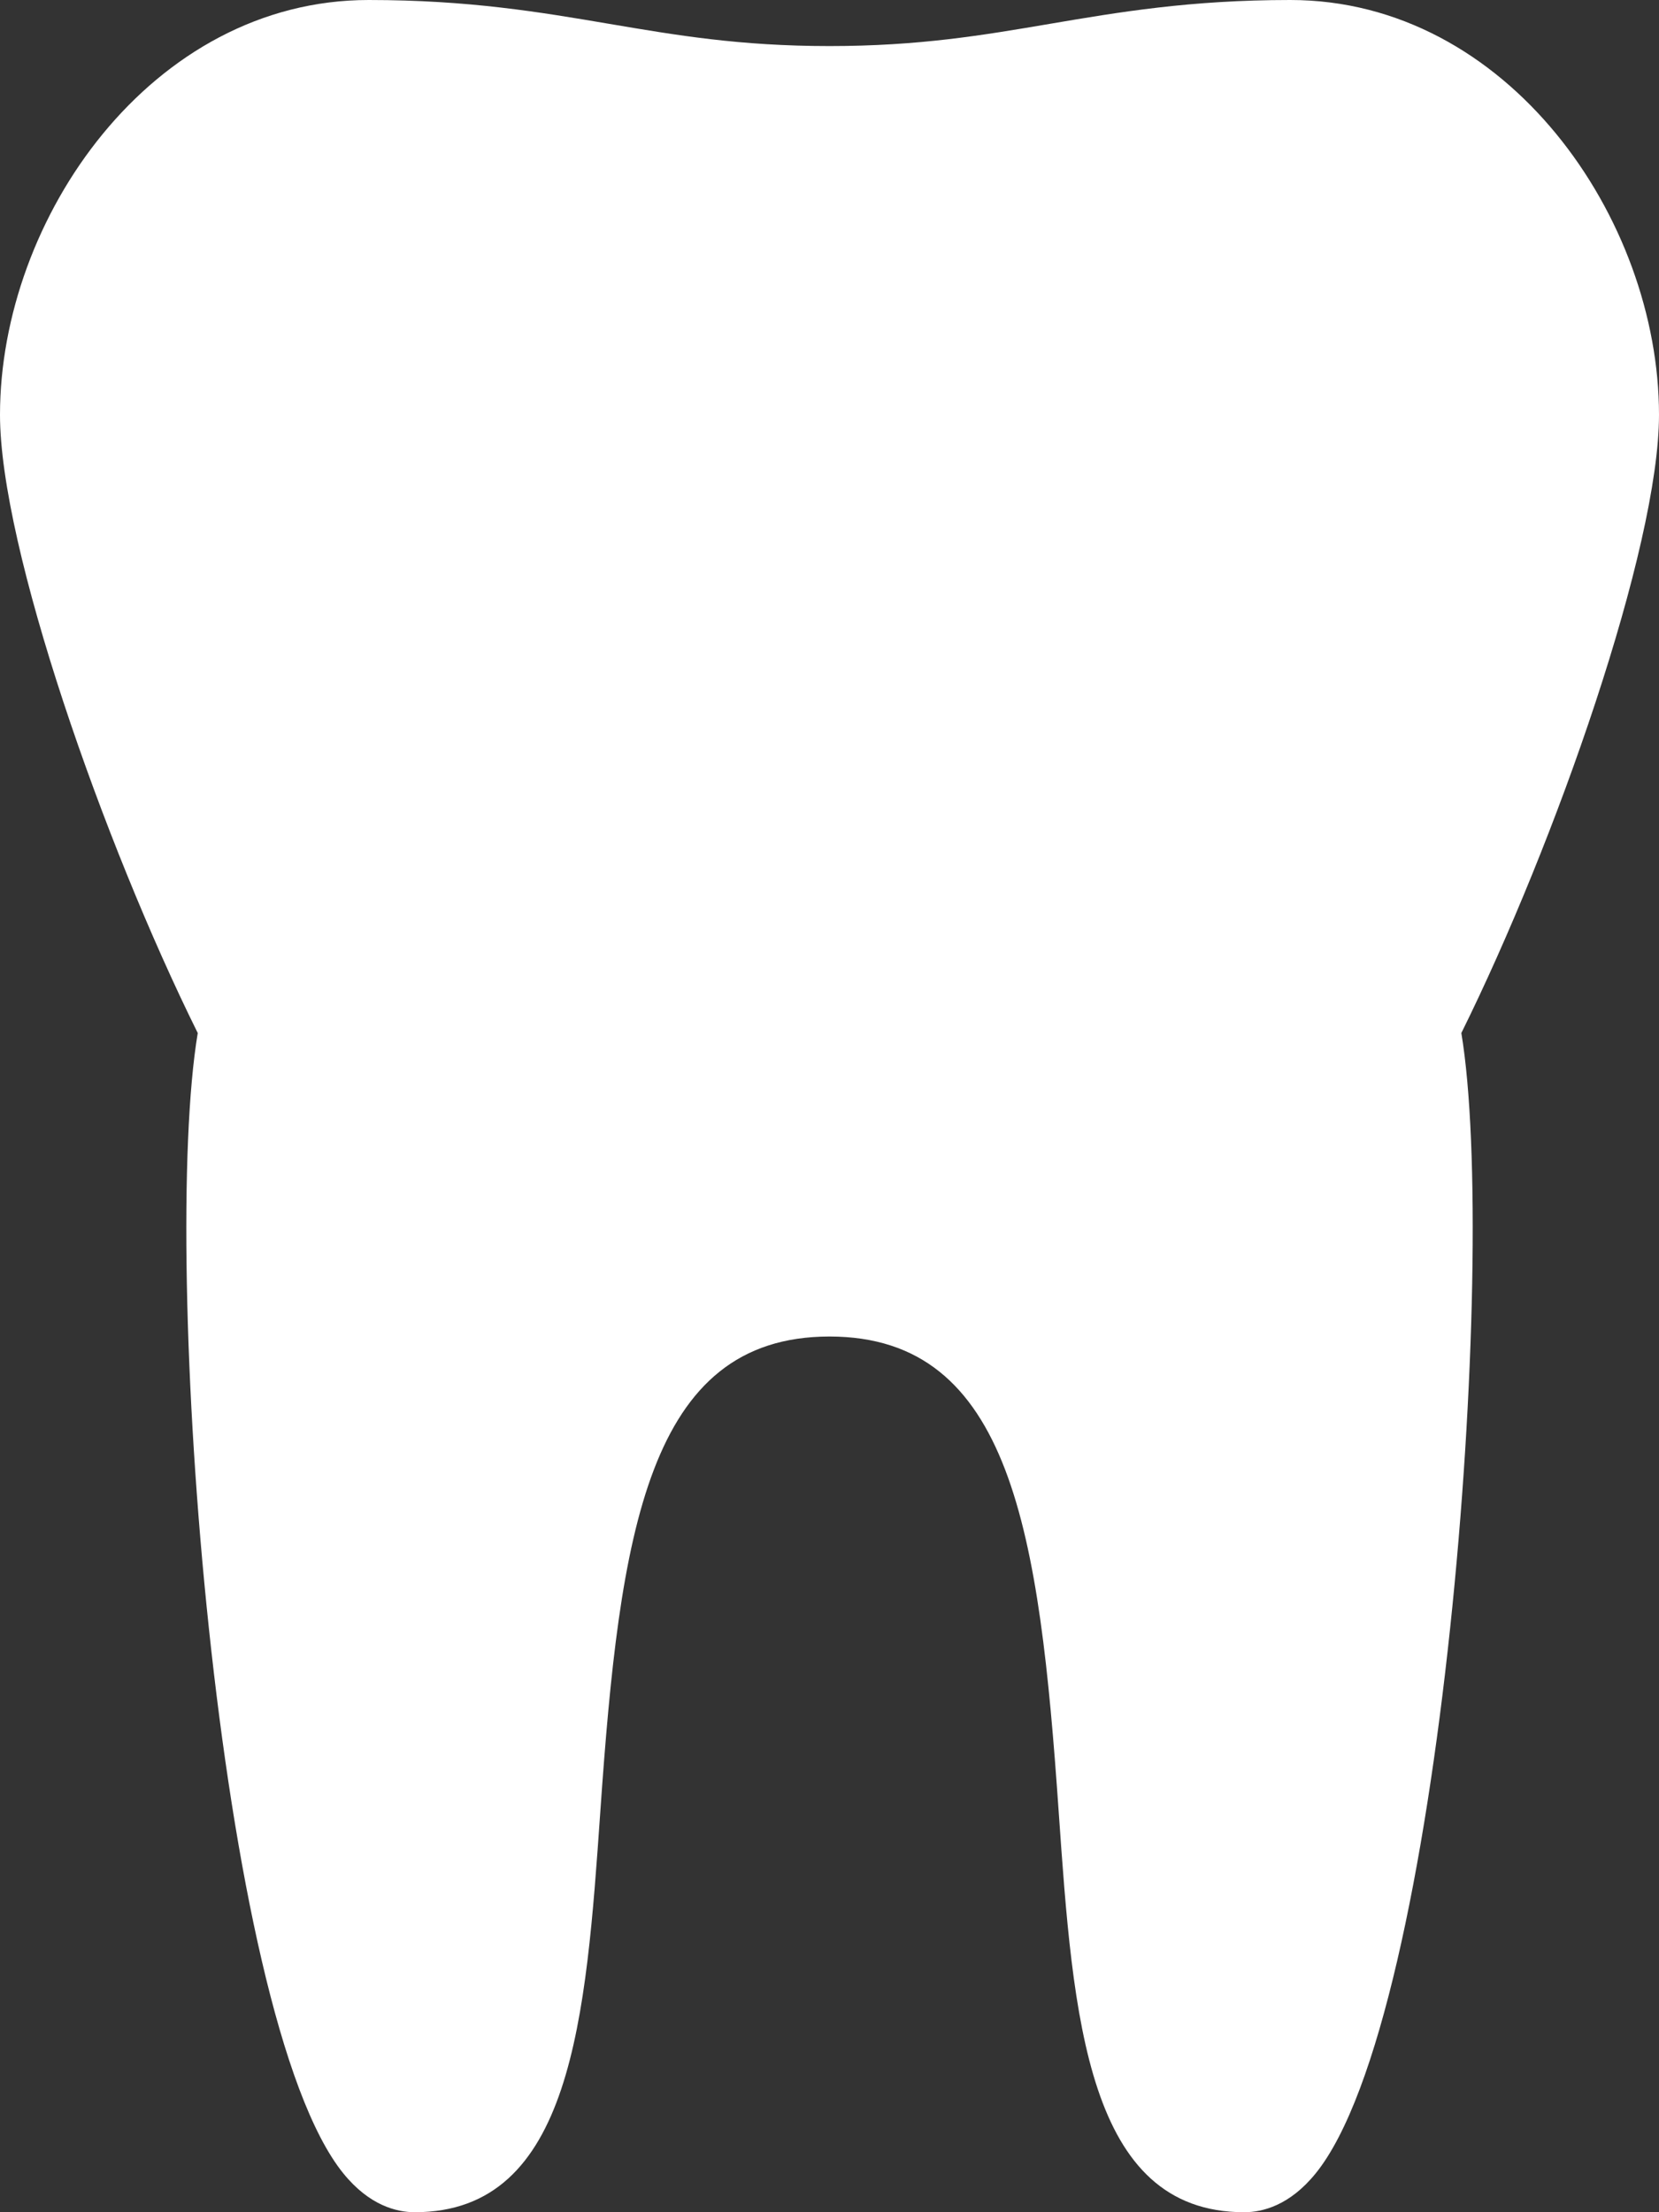 <svg xmlns="http://www.w3.org/2000/svg" id="Capa_1" data-name="Capa 1" viewBox="0 0 373.5 498">
    <rect x="0" y="0" width="373.5" height="498" fill="#333333" stroke="none"/>
    <path fill="#ffffff" d="M373.5,93.37C373.5,49.21,339.42,0,290.5,0c-22.59,0-38.64,2.74-54.16,5.37-15.12,2.57-29.39,5-49.59,5s-34.47-2.44-49.59-5C121.64,2.74,105.59,0,83,0,34.08,0,0,49.21,0,93.37c0,29.84,23.22,96.2,44.52,139.18C36.09,283,48.73,454,77.29,489.25c5.85,7.23,12,8.75,16.08,8.75,35.49,0,38.55-43.85,41.79-90.28,4.35-62.56,10.6-106.85,51.59-106.85S234,345.16,238.34,407.72c3.24,46.43,6.3,90.28,41.78,90.28,4.12,0,10.24-1.52,16.09-8.75C324.77,454,337.41,283,329,232.55,350.28,189.57,373.5,123.21,373.5,93.37Z"></path>
</svg>
